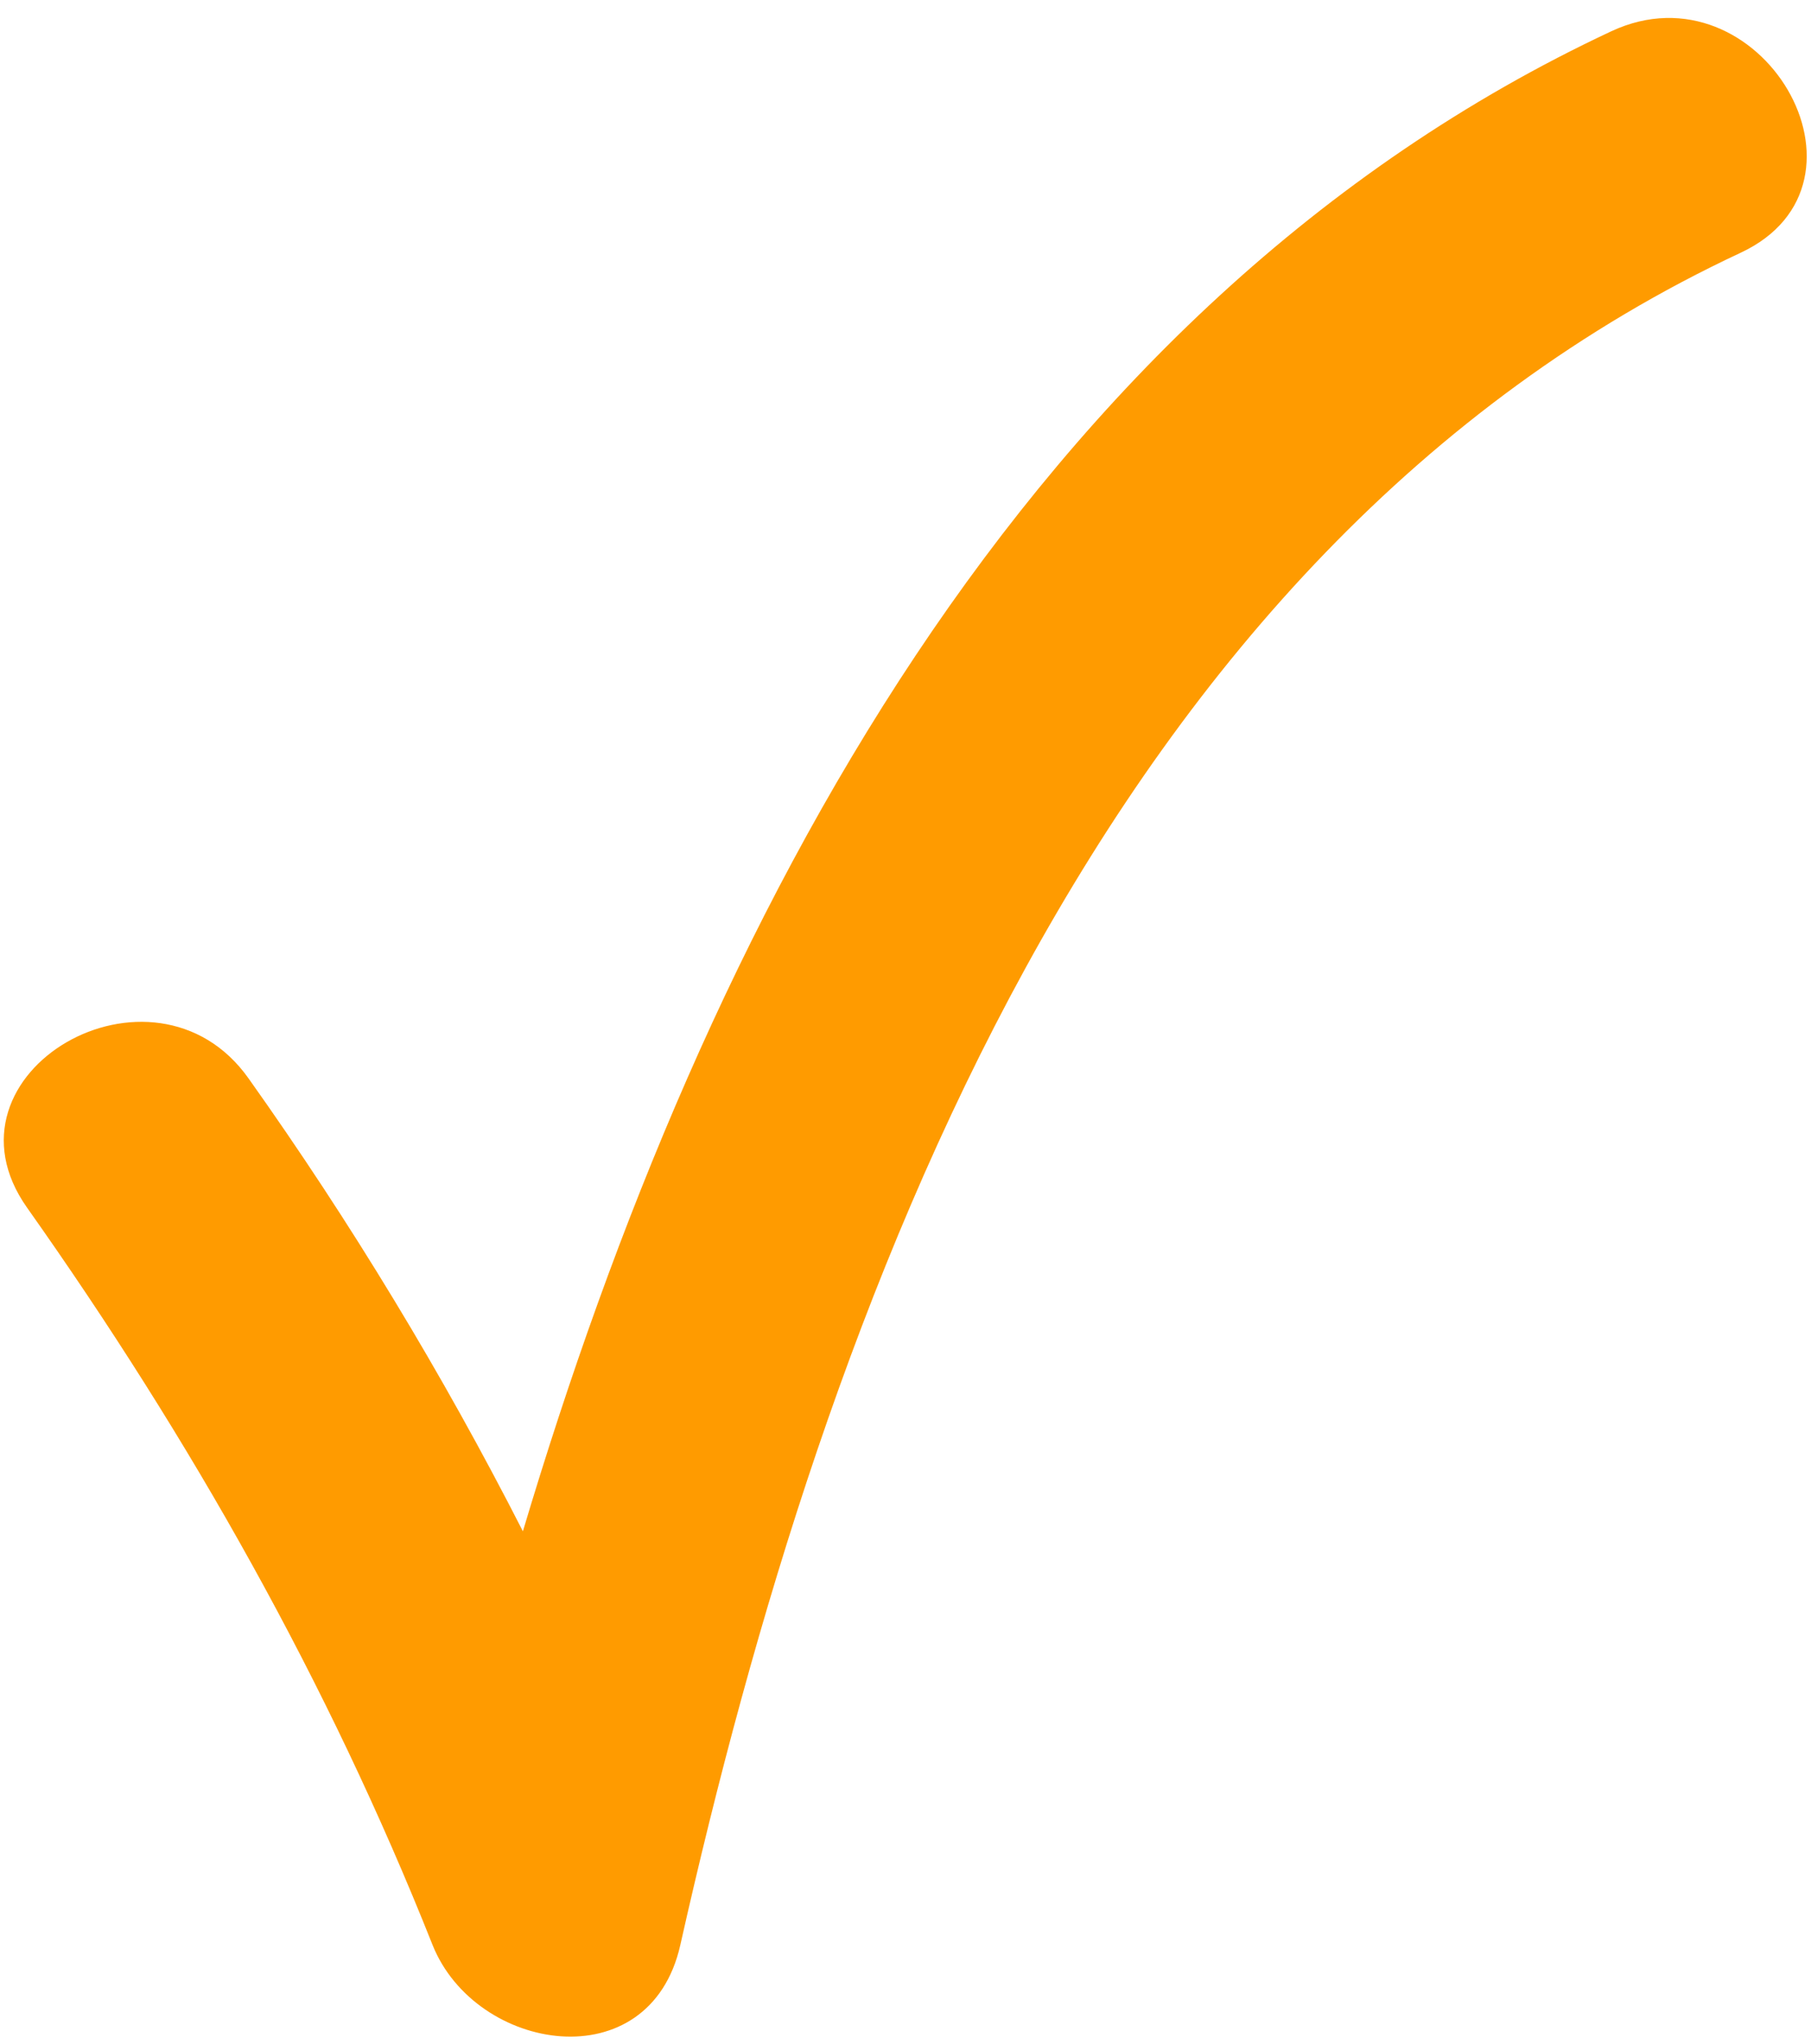 <?xml version="1.0" encoding="UTF-8"?> <svg xmlns="http://www.w3.org/2000/svg" width="78" height="88" viewBox="0 0 78 88" fill="none"> <path d="M10.706 46.438C6.621 40.674 -2.941 46.195 1.166 52.003C8.211 61.963 14.129 72.43 18.634 83.759C20.489 88.374 27.976 89.611 29.3 83.759C35.55 55.934 47.431 23.759 74.969 10.884C81.395 7.881 75.808 -1.637 69.404 1.344C44.163 13.159 30.36 39.681 22.521 65.938C19.062 59.159 15.114 52.642 10.706 46.438V46.438Z" fill="#FF9B00"></path> </svg> 